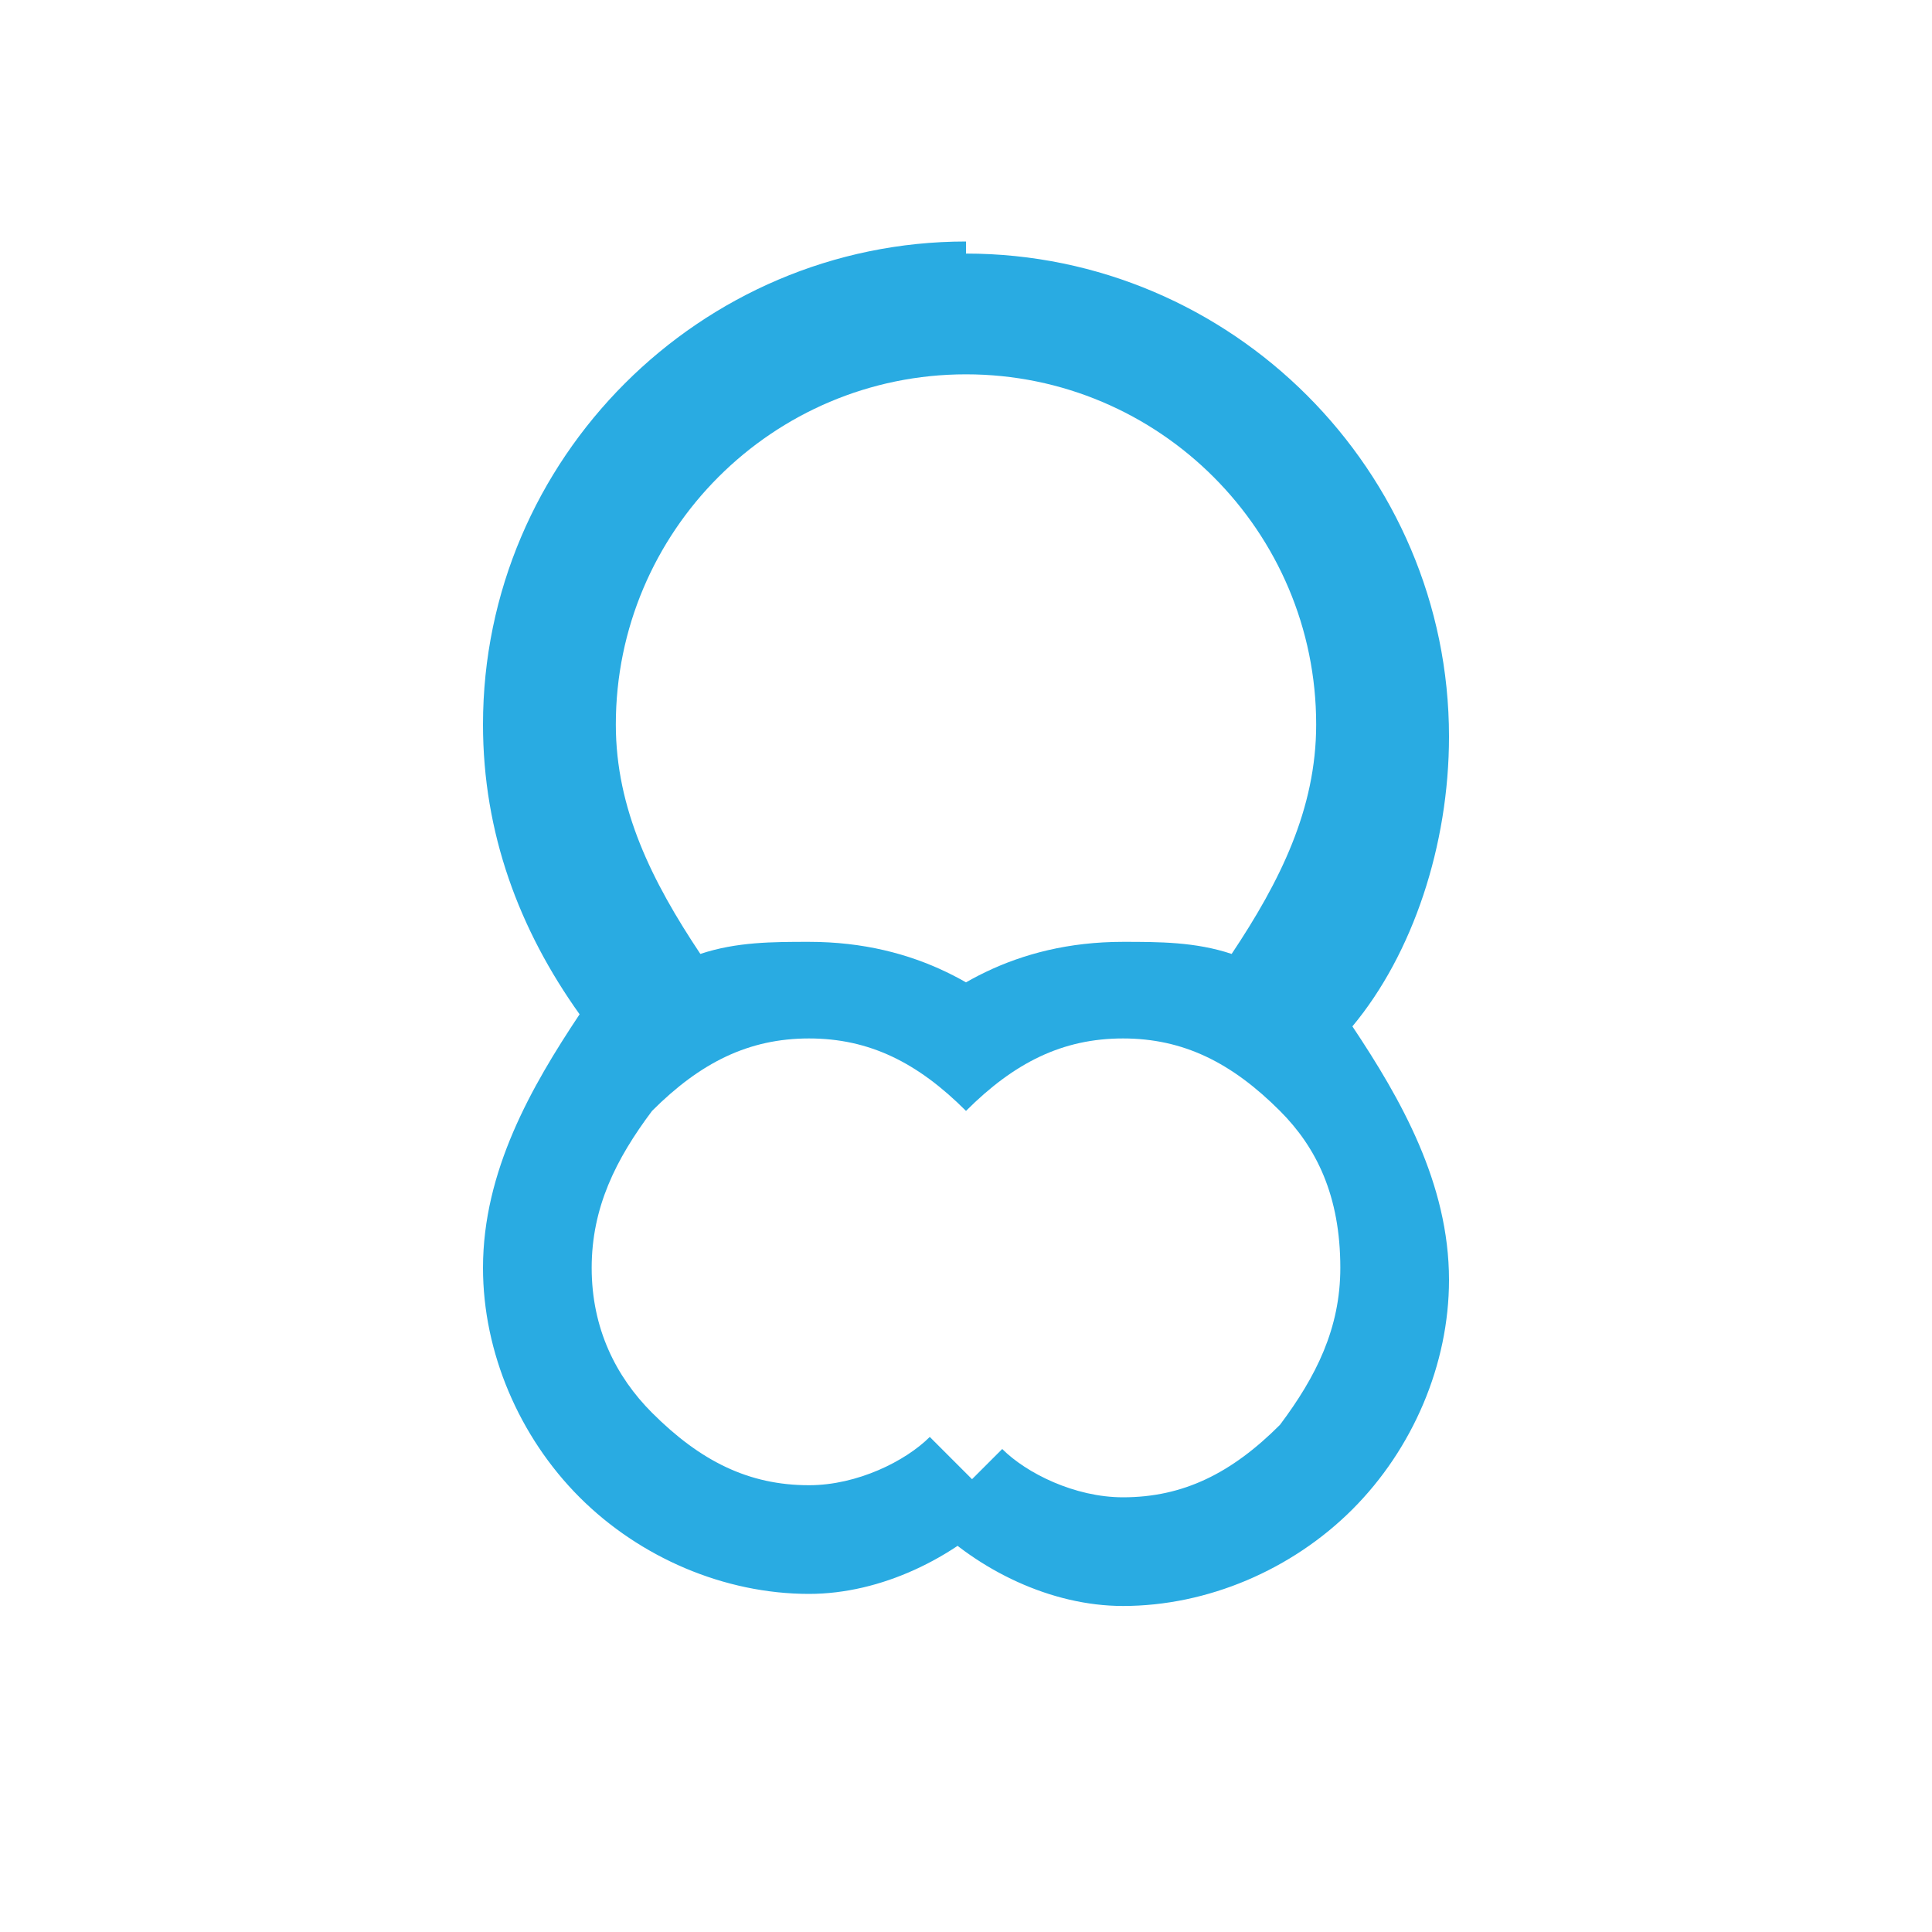 <svg width="64" height="64" viewBox="0 0 64 64" fill="none" xmlns="http://www.w3.org/2000/svg">
  <path d="M32 8C23.2 8 16 15.2 16 24C16 27.6 17.2 30.8 19.2 33.6C17.6 36 16 38.8 16 42C16 44.8 17.2 47.6 19.2 49.6C21.2 51.6 24 52.8 26.8 52.8C29.2 52.8 31.6 51.6 33.2 50L30.8 47.6C30 48.4 28.4 49.2 26.8 49.2C24.8 49.2 23.2 48.4 21.6 46.8C20.4 45.6 19.6 44 19.6 42C19.6 40 20.4 38.4 21.6 36.8C23.2 35.2 24.8 34.4 26.8 34.4C28.8 34.4 30.4 35.2 32 36.8L34.4 34.4C32.8 32.8 30.4 31.2 26.8 31.2C25.6 31.2 24.4 31.2 23.2 31.6C21.6 29.2 20.4 26.8 20.4 24C20.4 17.6 25.6 12.4 32 12.4C38.4 12.4 43.6 17.6 43.6 24C43.6 26.8 42.4 29.2 40.8 31.6C39.6 31.2 38.4 31.2 37.2 31.2C33.6 31.2 31.2 32.8 29.6 34.4L32 36.8C33.6 35.2 35.2 34.4 37.2 34.4C39.2 34.4 40.8 35.2 42.4 36.8C43.6 38 44.4 39.6 44.4 42C44.4 44 43.6 45.6 42.4 47.2C40.8 48.8 39.2 49.6 37.2 49.6C35.6 49.6 34 48.8 33.2 48L30.8 50.4C32.4 52 34.8 53.2 37.2 53.2C40 53.2 42.8 52 44.8 50C46.8 48 48 45.2 48 42.4C48 39.2 46.4 36.4 44.8 34C46.8 31.6 48 28 48 24.4C48 15.6 40.8 8.4 32 8.4V8Z" fill="#29ABE2"/>
</svg>
